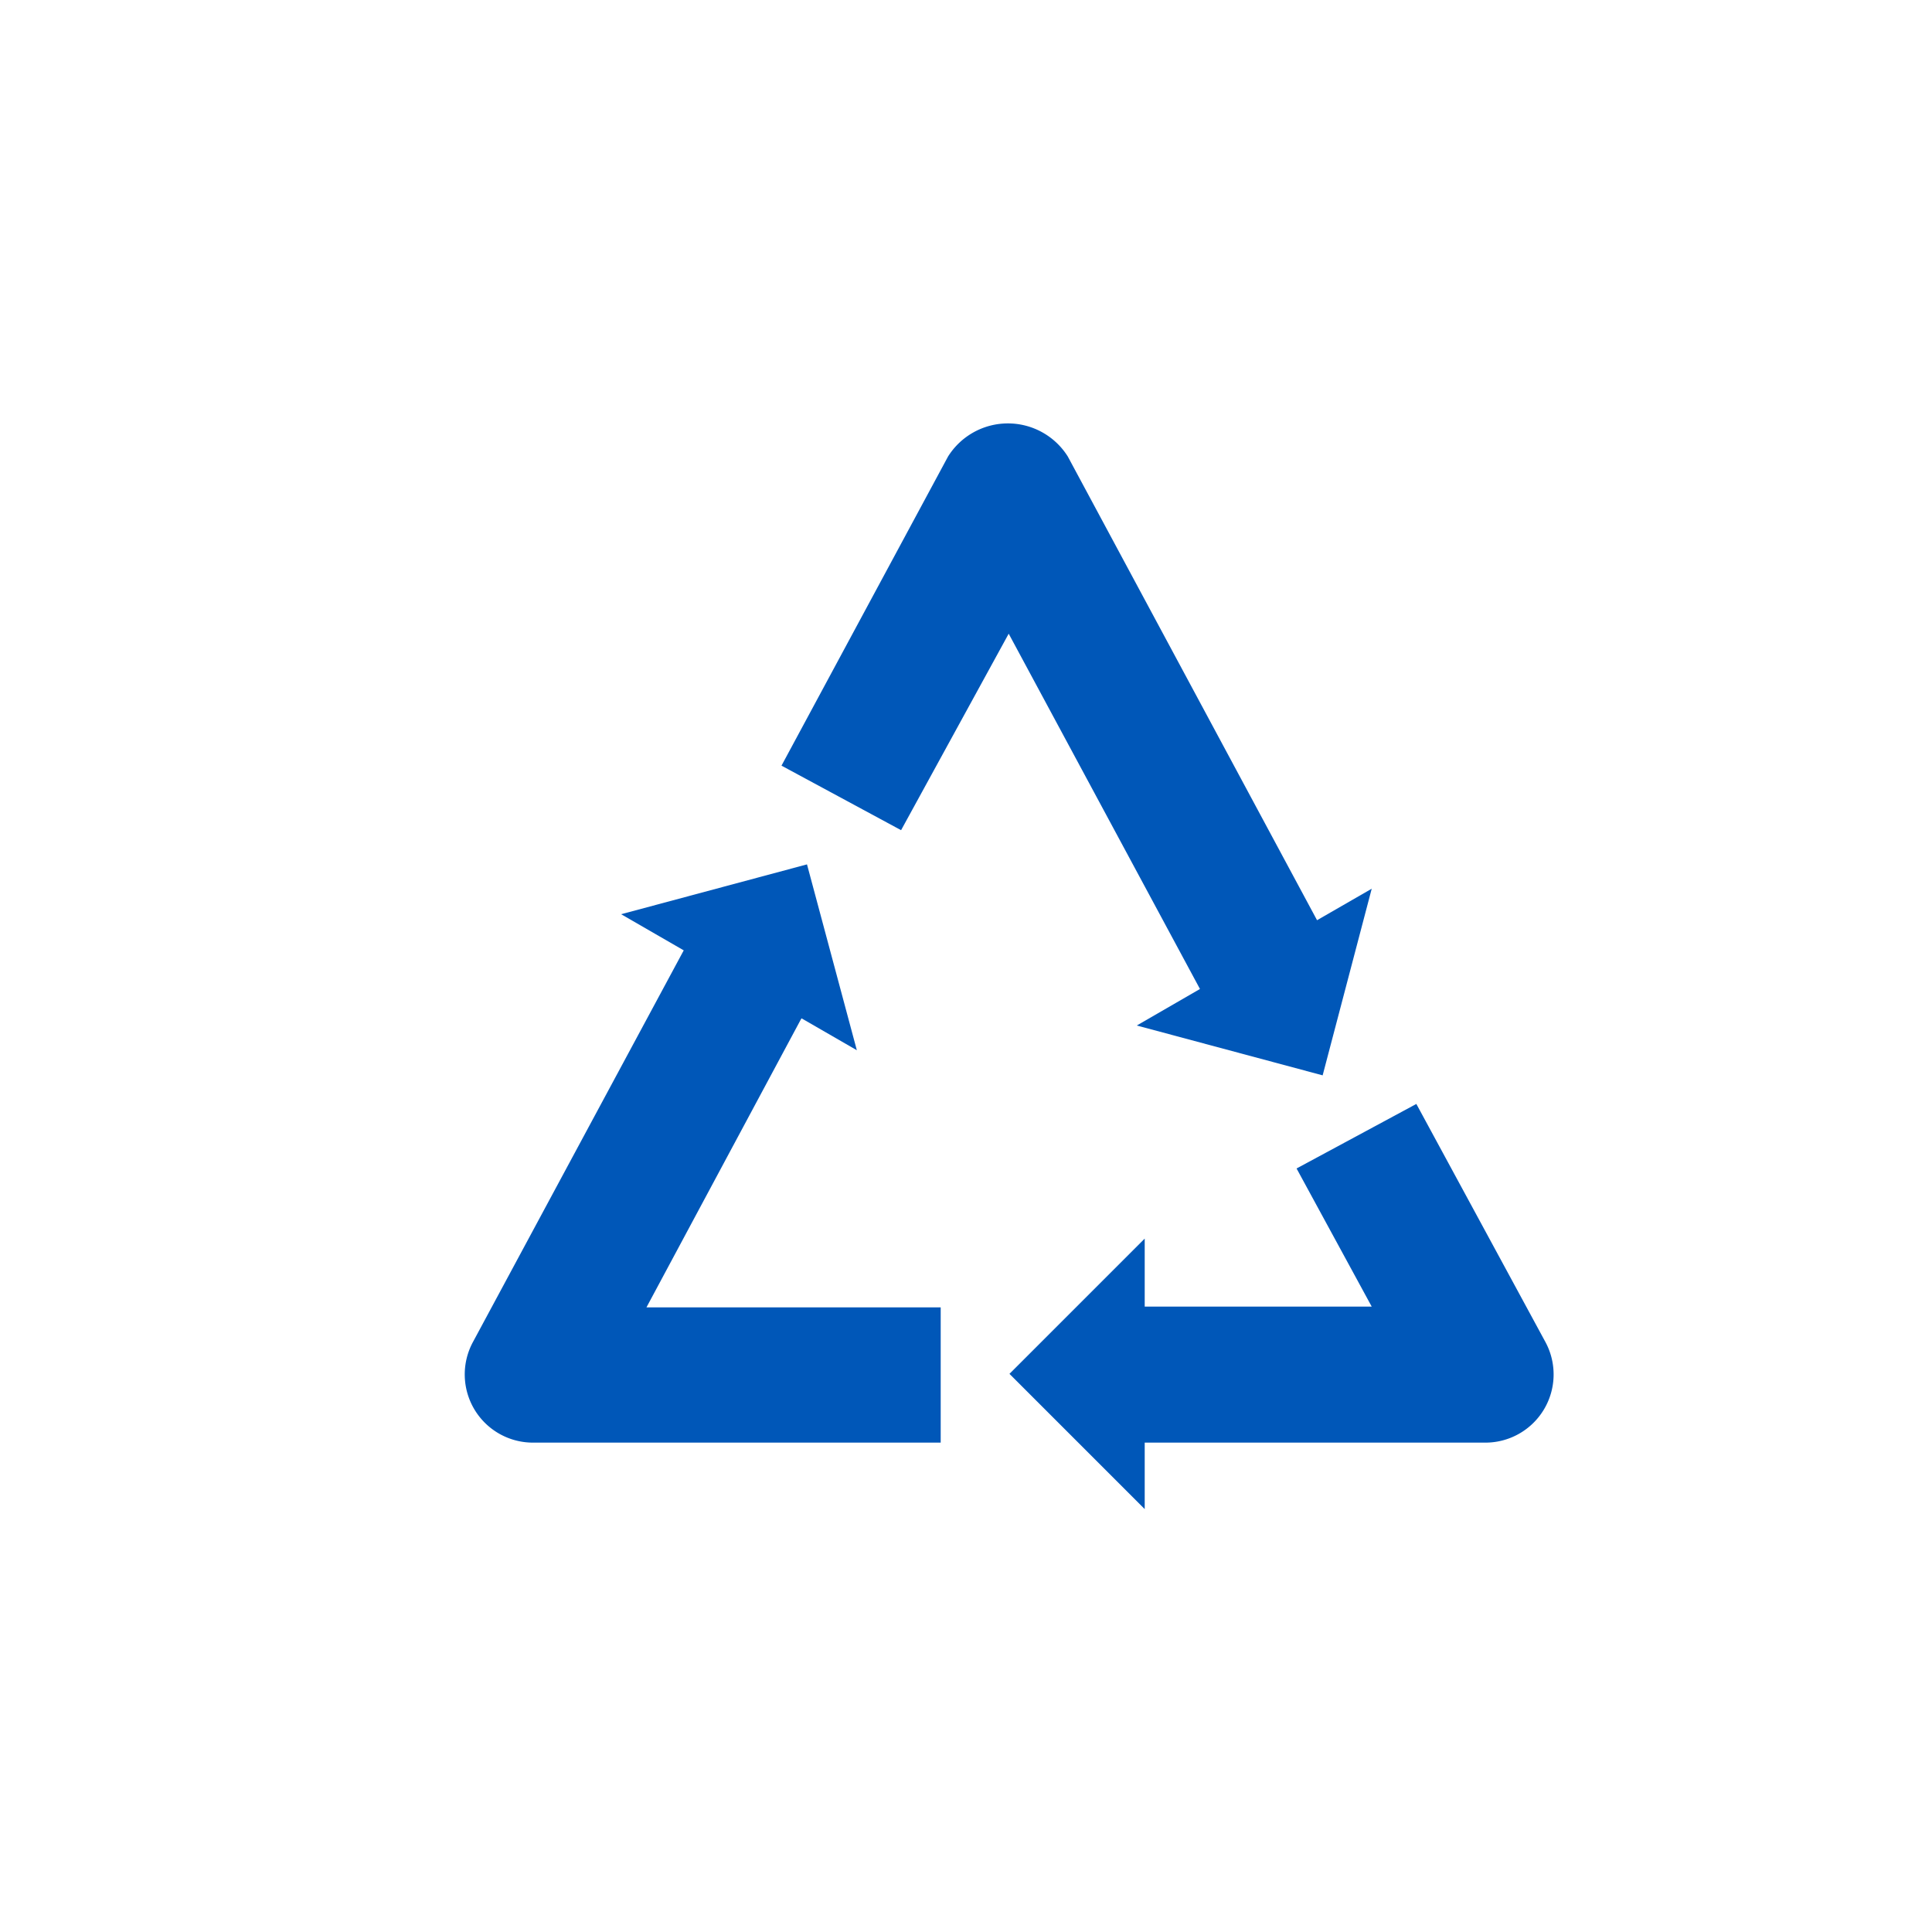 <svg id="Layer_1" data-name="Layer 1" xmlns="http://www.w3.org/2000/svg" viewBox="0 0 100 100"><defs><style>.cls-1{fill:#0057b8;}.cls-2{fill:none;}</style></defs><path class="cls-1" d="M41.49,52.71l2.86,1.65-2.58-9.62-9.62,2.58,3.24,1.87L24.47,69.48a3.53,3.53,0,0,0,3.1,5.19H48.69v-7H33.46l8-14.92Z"/><path class="cls-1" d="M80,69.48,73.31,57.14l-6.2,3.34L71,67.63H59.25V64.11l-7,7,7,7V74.67H76.86A3.53,3.53,0,0,0,80,69.48Z"/><path class="cls-1" d="M58.84,53.08l9.62,2.58L71,46l-2.83,1.63-12.9-24a3.66,3.66,0,0,0-6.2,0l-8.62,16,6.19,3.34L52.21,32.8l9.9,18.39Z"/><rect class="cls-2" width="100" height="100"/></svg>